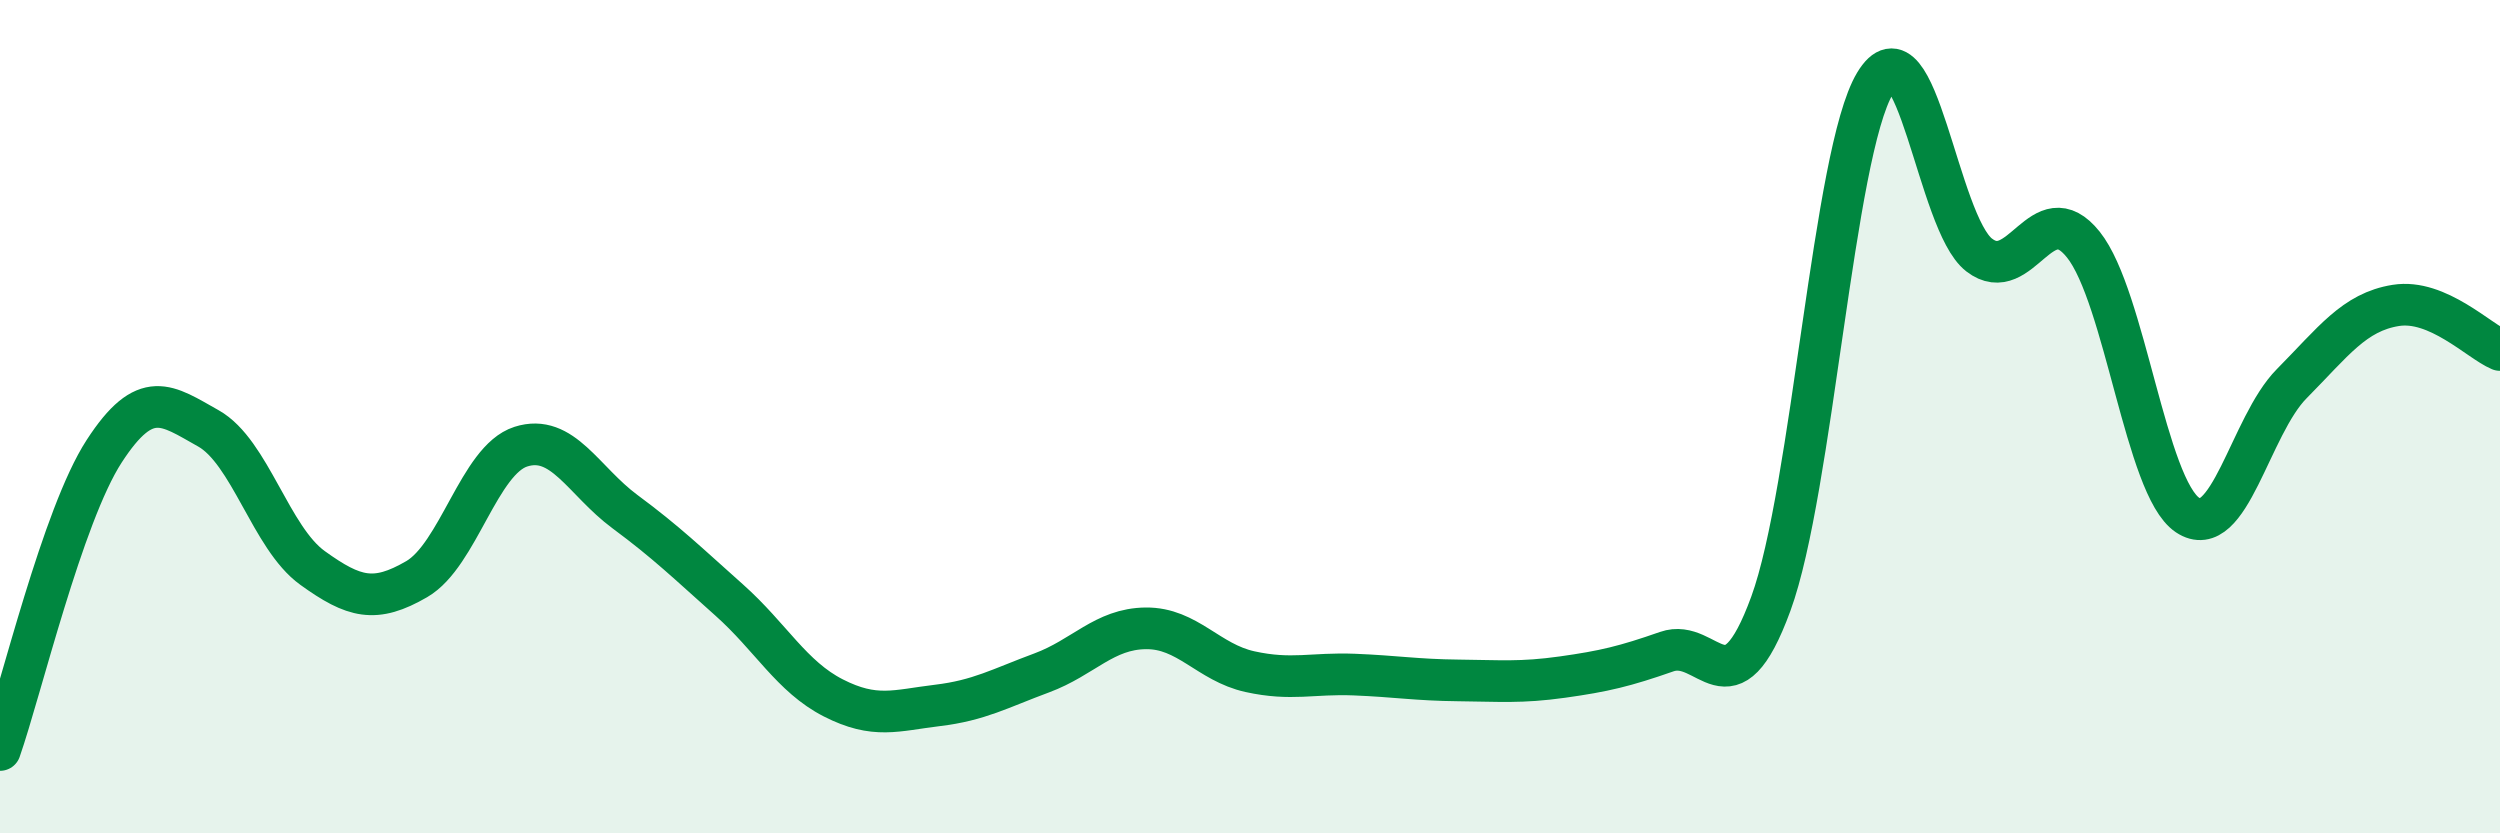 
    <svg width="60" height="20" viewBox="0 0 60 20" xmlns="http://www.w3.org/2000/svg">
      <path
        d="M 0,18 C 0.5,16.57 1.5,12.37 2.5,10.83 C 3.5,9.29 4,9.72 5,10.28 C 6,10.84 6.5,12.91 7.5,13.63 C 8.5,14.35 9,14.48 10,13.9 C 11,13.32 11.5,11.04 12.5,10.72 C 13.5,10.4 14,11.54 15,12.28 C 16,13.02 16.5,13.51 17.5,14.4 C 18.5,15.29 19,16.24 20,16.75 C 21,17.26 21.5,17.05 22.5,16.93 C 23.5,16.81 24,16.52 25,16.15 C 26,15.78 26.5,15.09 27.5,15.08 C 28.5,15.07 29,15.9 30,16.12 C 31,16.34 31.5,16.15 32.5,16.19 C 33.5,16.23 34,16.32 35,16.33 C 36,16.34 36.5,16.39 37.5,16.25 C 38.5,16.11 39,15.99 40,15.64 C 41,15.29 41.5,17.22 42.5,14.49 C 43.5,11.76 44,3.67 45,2 C 46,0.33 46.5,5.35 47.5,6.12 C 48.5,6.89 49,4.62 50,5.87 C 51,7.12 51.5,11.69 52.5,12.36 C 53.5,13.03 54,10.22 55,9.21 C 56,8.2 56.5,7.49 57.5,7.33 C 58.5,7.17 59.5,8.19 60,8.4L60 20L0 20Z"
        fill="#008740"
        opacity="0.1"
        stroke-linecap="round"
        stroke-linejoin="round"
      />
      <path
        d="M 0,18 C 0.5,16.57 1.5,12.37 2.5,10.83 C 3.5,9.29 4,9.72 5,10.28 C 6,10.84 6.5,12.91 7.5,13.63 C 8.5,14.35 9,14.48 10,13.9 C 11,13.32 11.5,11.04 12.5,10.72 C 13.5,10.4 14,11.54 15,12.28 C 16,13.02 16.5,13.51 17.5,14.4 C 18.5,15.29 19,16.24 20,16.75 C 21,17.26 21.5,17.05 22.5,16.93 C 23.5,16.81 24,16.52 25,16.15 C 26,15.78 26.5,15.09 27.5,15.08 C 28.5,15.07 29,15.9 30,16.12 C 31,16.34 31.5,16.15 32.5,16.19 C 33.5,16.23 34,16.32 35,16.33 C 36,16.34 36.5,16.39 37.5,16.25 C 38.5,16.11 39,15.99 40,15.64 C 41,15.29 41.5,17.22 42.5,14.49 C 43.5,11.76 44,3.67 45,2 C 46,0.33 46.5,5.35 47.5,6.12 C 48.5,6.89 49,4.62 50,5.87 C 51,7.12 51.5,11.69 52.5,12.36 C 53.5,13.03 54,10.22 55,9.21 C 56,8.2 56.5,7.49 57.5,7.33 C 58.5,7.17 59.5,8.19 60,8.4"
        stroke="#008740"
        stroke-width="1"
        fill="none"
        stroke-linecap="round"
        stroke-linejoin="round"
      />
    </svg>
  